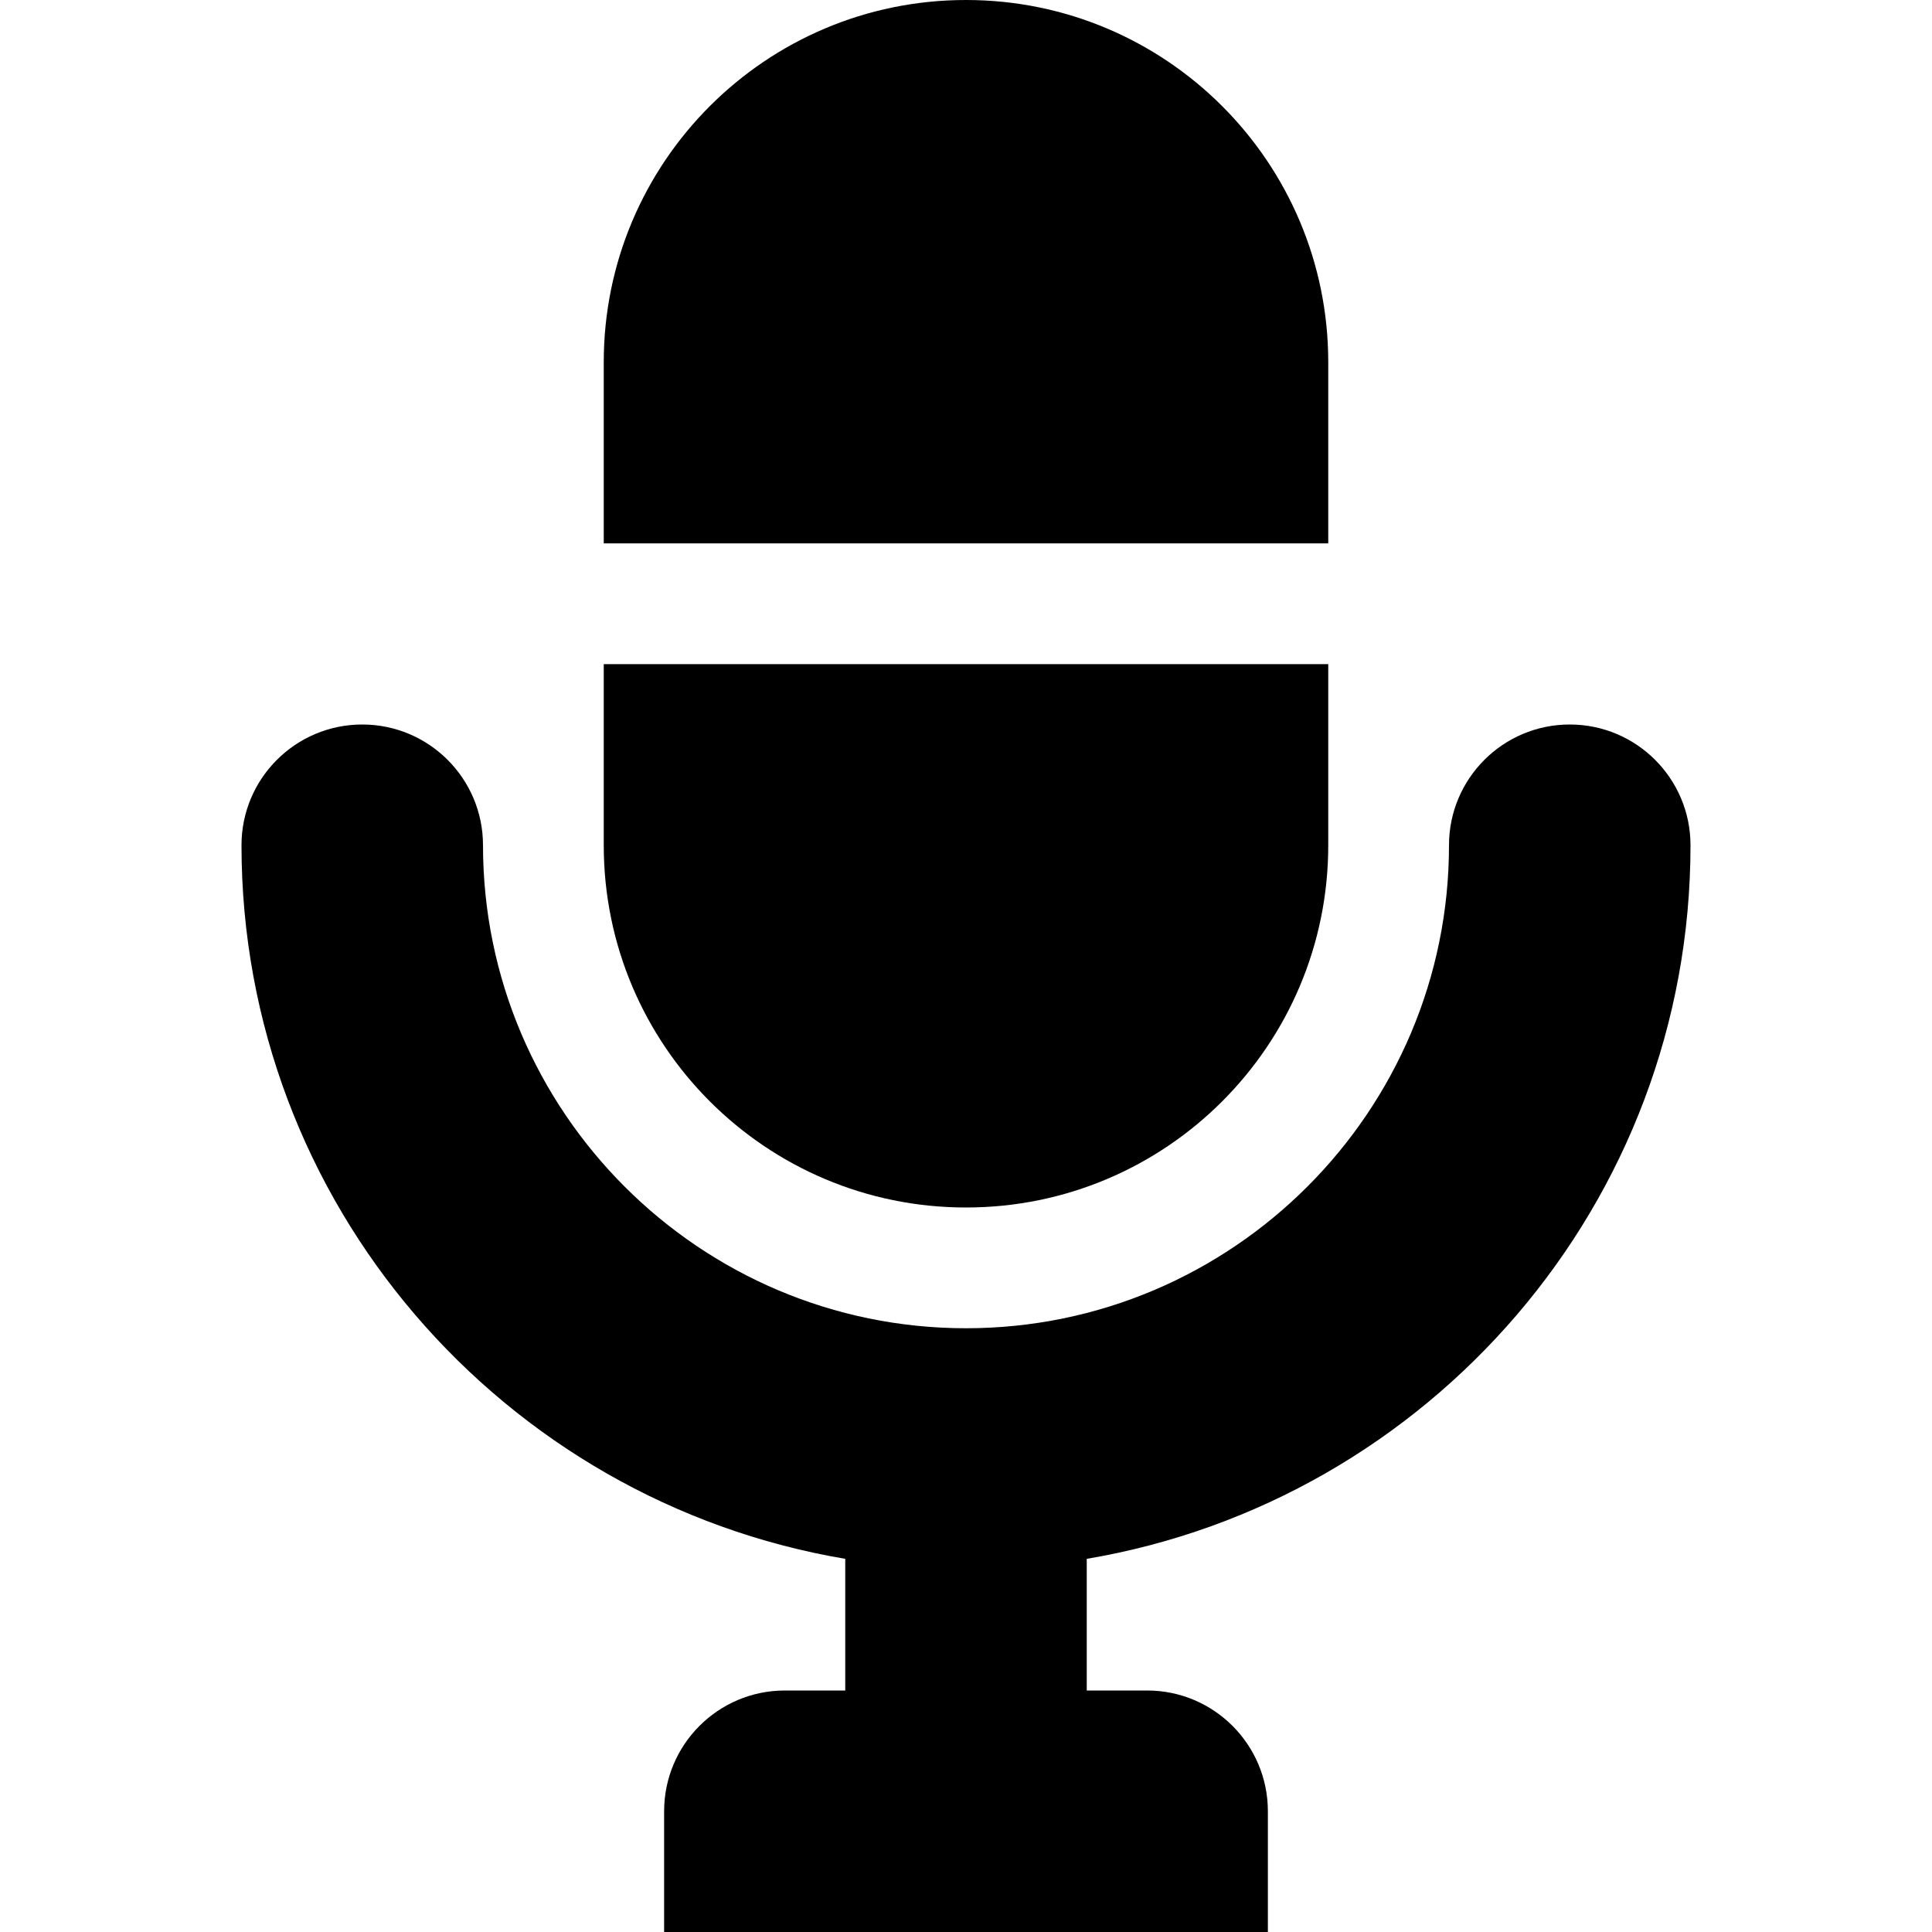 <?xml version="1.0" encoding="iso-8859-1"?>
<!-- Uploaded to: SVG Repo, www.svgrepo.com, Generator: SVG Repo Mixer Tools -->
<!DOCTYPE svg PUBLIC "-//W3C//DTD SVG 1.1//EN" "http://www.w3.org/Graphics/SVG/1.1/DTD/svg11.dtd">
<svg fill="#000000" height="800px" width="800px" version="1.1" id="Capa_1" xmlns="http://www.w3.org/2000/svg" xmlns:xlink="http://www.w3.org/1999/xlink" 
	 viewBox="0 0 512 512" xml:space="preserve">
<g>
	<path d="M448,224c0-17.672-14.328-32-32-32s-32,14.328-32,32c0,70.578-57.422,128-128,128s-128-57.422-128-128
		c0-17.672-14.328-32-32-32s-32,14.328-32,32c0,94.945,69.336,173.801,160,189.109V448h-16c-17.672,0-32,14.328-32,32v32h160v-32
		c0-17.672-14.328-32-32-32h-16v-34.891C378.664,397.801,448,318.945,448,224z"/>
	<path d="M352,96c0-53.02-42.98-96-96-96s-96,42.98-96,96v48h192V96z"/>
	<path d="M256,320c53.02,0,96-42.98,96-96v-48H160v48C160,277.02,202.98,320,256,320z"/>
</g>
</svg>